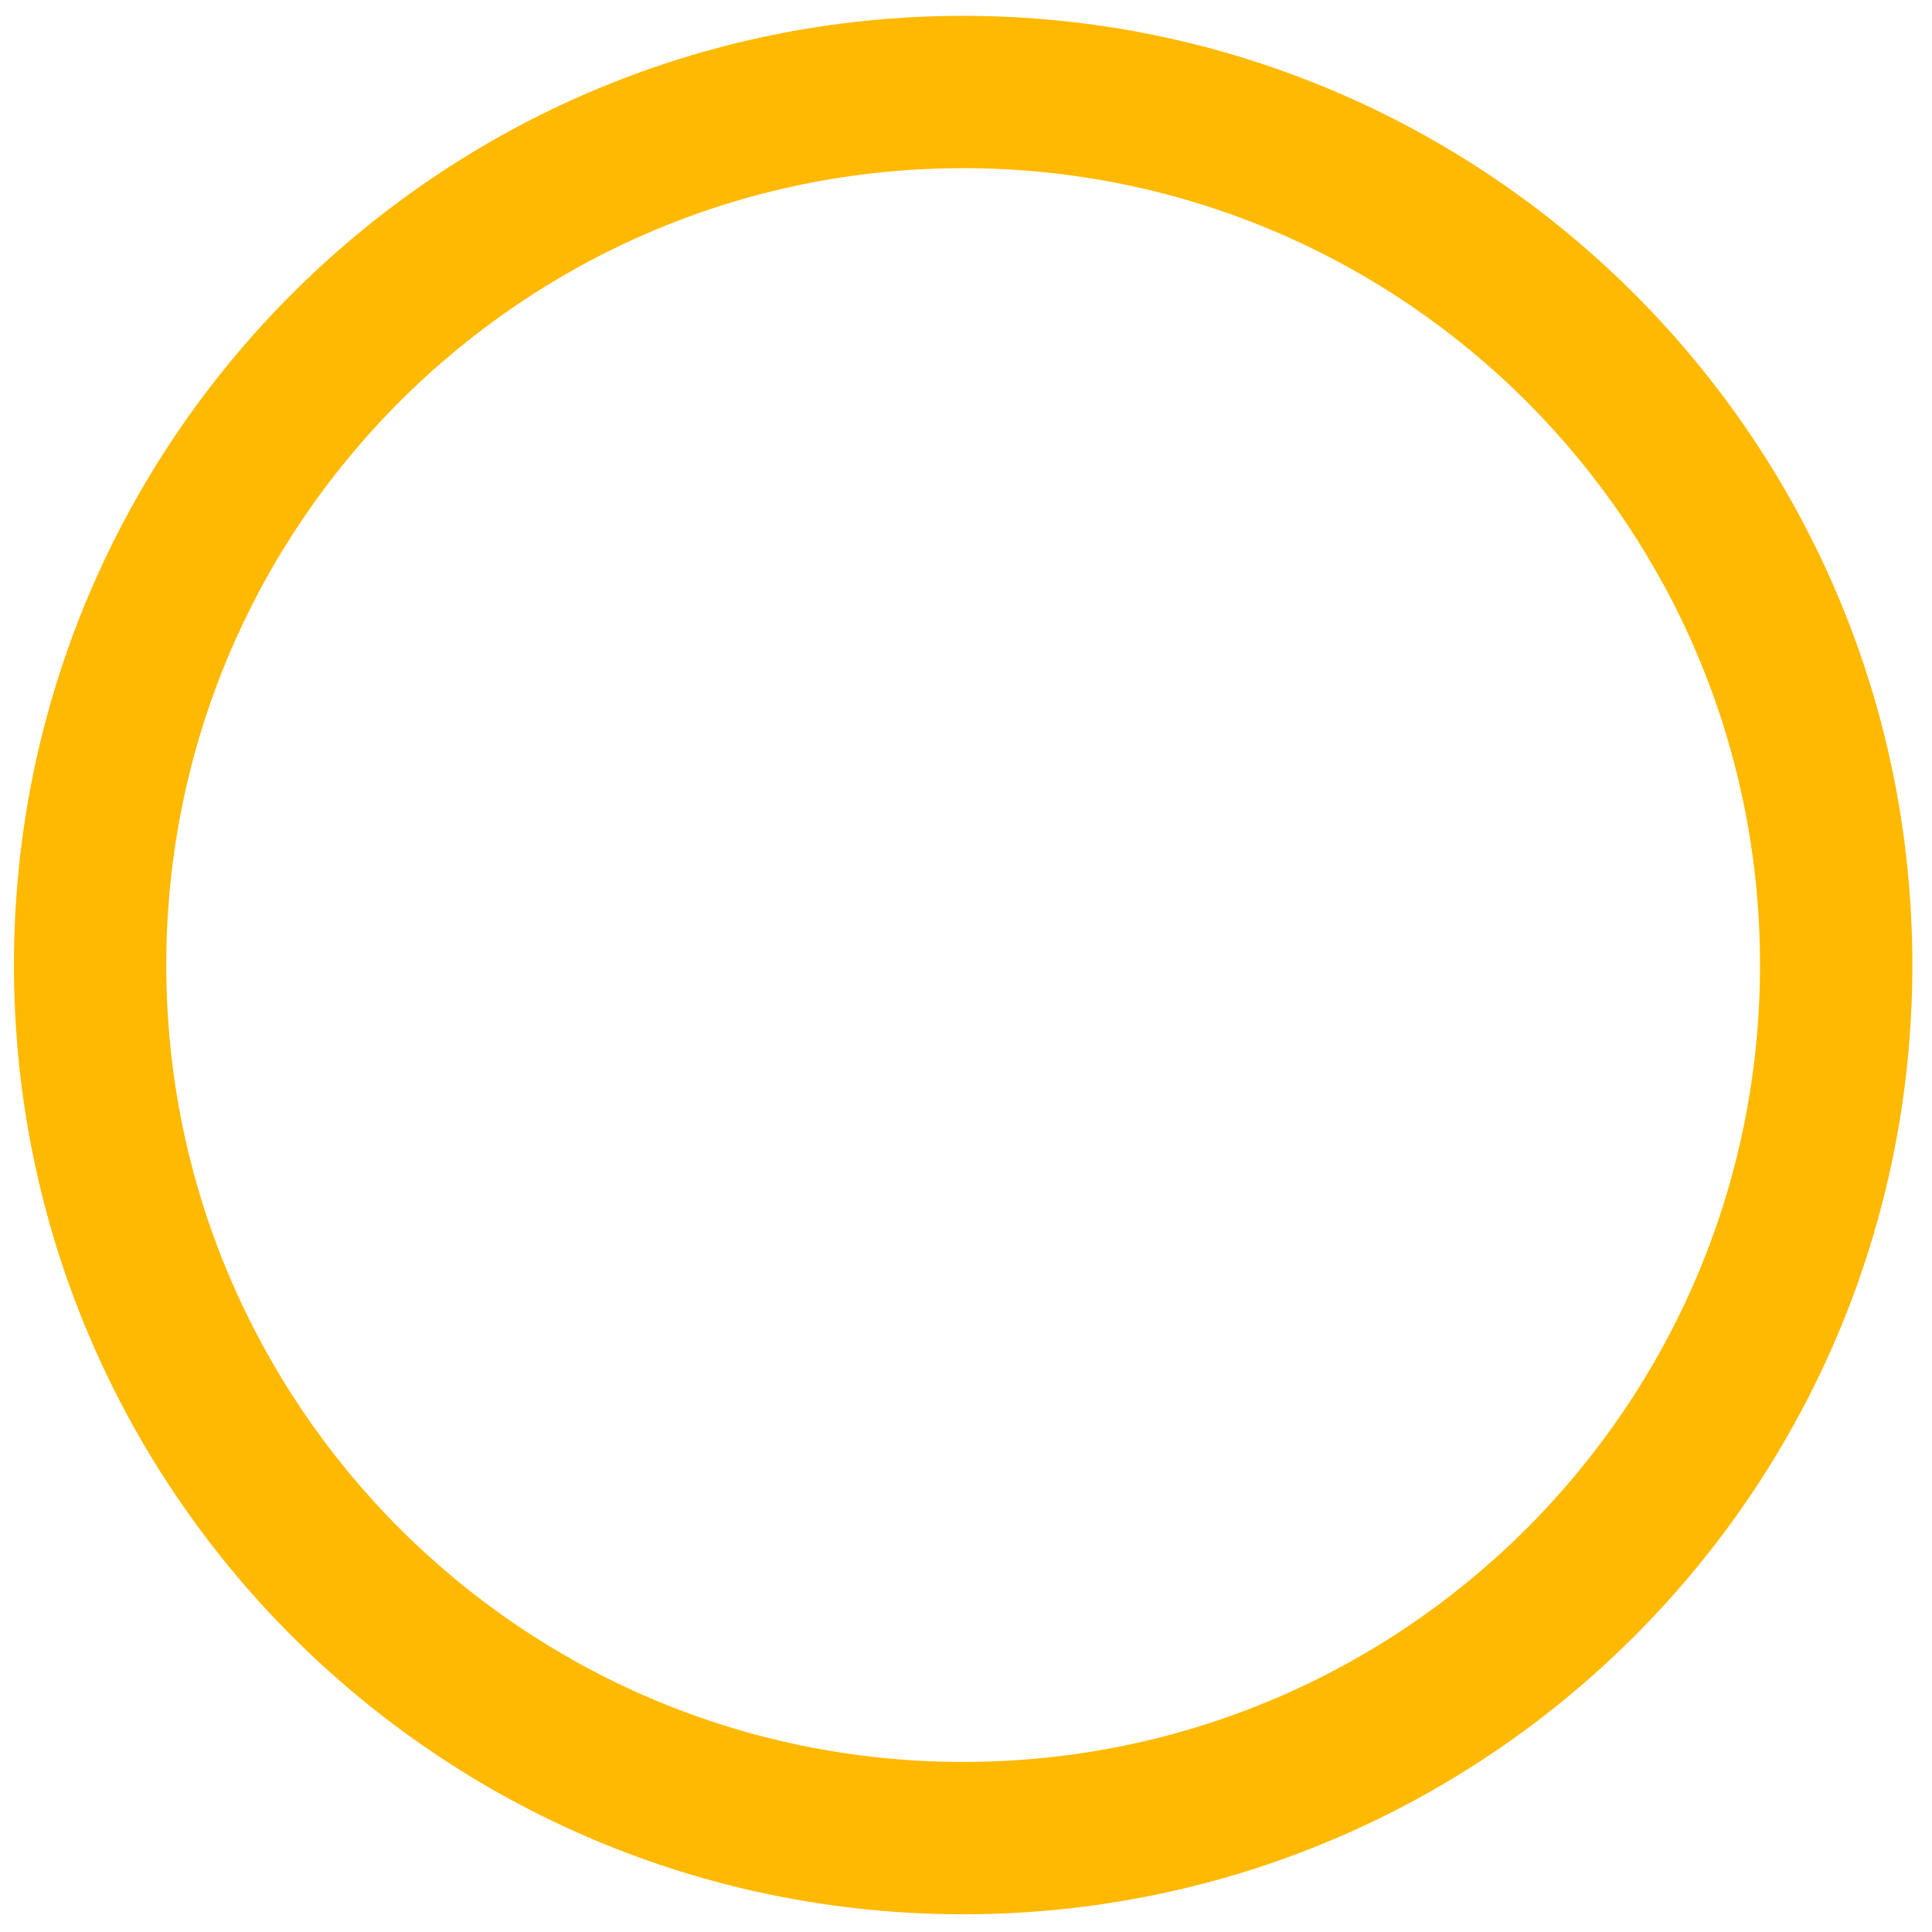 <?xml version="1.0" encoding="UTF-8"?><svg id="Calque_1" xmlns="http://www.w3.org/2000/svg" viewBox="0 0 122 122"><defs><style>.cls-1{fill:#ffb900;}</style></defs><g id="b"><g id="c"><path class="cls-1" d="M60.82,120.88c33.11,0,59.94-26.84,59.94-59.94S93.93,1,60.82,1,.88,27.84.88,60.94s26.84,59.94,59.94,59.94M60.82,10.62c27.79,0,50.32,22.53,50.32,50.32s-22.53,50.32-50.32,50.32S10.5,88.73,10.5,60.94,33.03,10.62,60.82,10.62"/></g></g></svg>